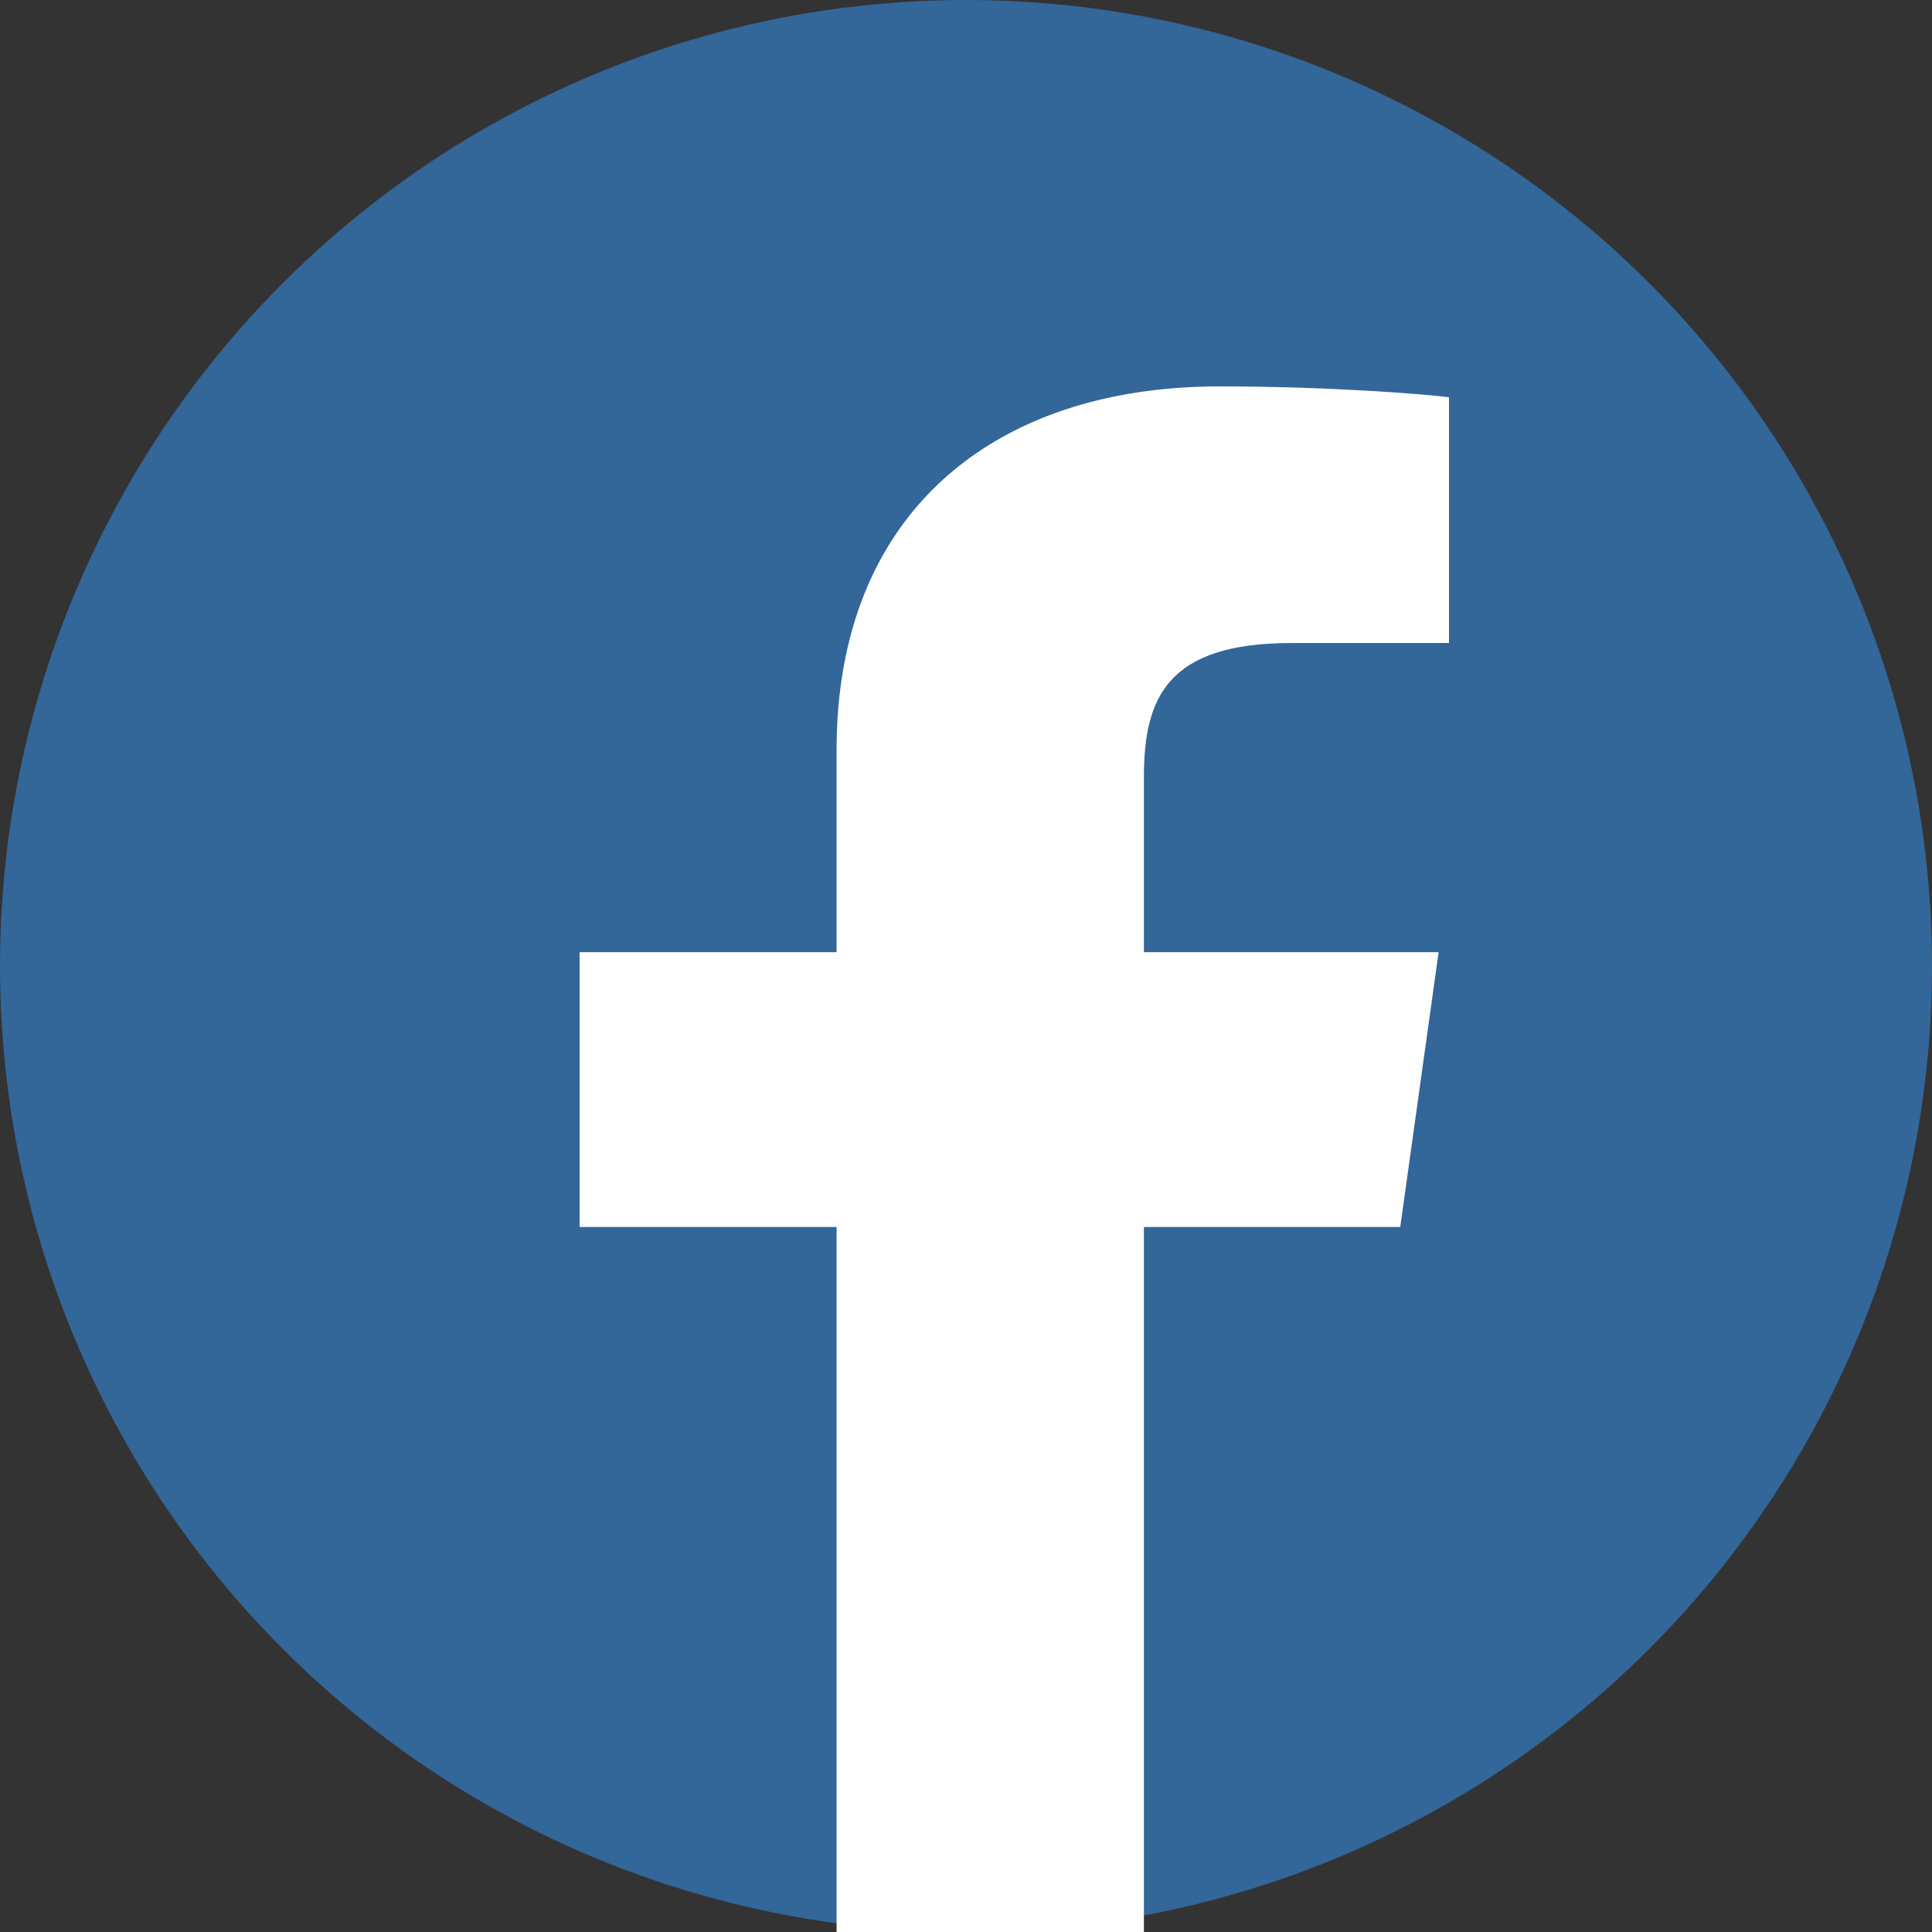<?xml version="1.0" encoding="utf-8"?>
<!-- Generator: Adobe Illustrator 16.0.3, SVG Export Plug-In . SVG Version: 6.00 Build 0)  -->
<!DOCTYPE svg PUBLIC "-//W3C//DTD SVG 1.1//EN" "http://www.w3.org/Graphics/SVG/1.1/DTD/svg11.dtd">
<svg version="1.1" id="Livello_1" xmlns="http://www.w3.org/2000/svg" xmlns:xlink="http://www.w3.org/1999/xlink" x="0px" y="0px"
	 width="48px" height="48px" viewBox="0 0 48 48" enable-background="new 0 0 48 48" xml:space="preserve">
<rect x="0" y="0" width="48" height="48" fill="#333333" stroke="none"/>
<circle fill="#336699" cx="24" cy="24" r="24"/>
<path fill="#FFFFFF" d="M28.42,48V30.484h6.369l0.953-6.827H28.42v-4.358c0-1.976,0.595-3.323,3.664-3.323L36,15.975V9.869
	C35.322,9.786,32.998,9.6,30.295,9.6c-5.646,0-9.51,3.181-9.51,9.023v5.034H14.4v6.827h6.385V48H28.42z"/>
</svg>
